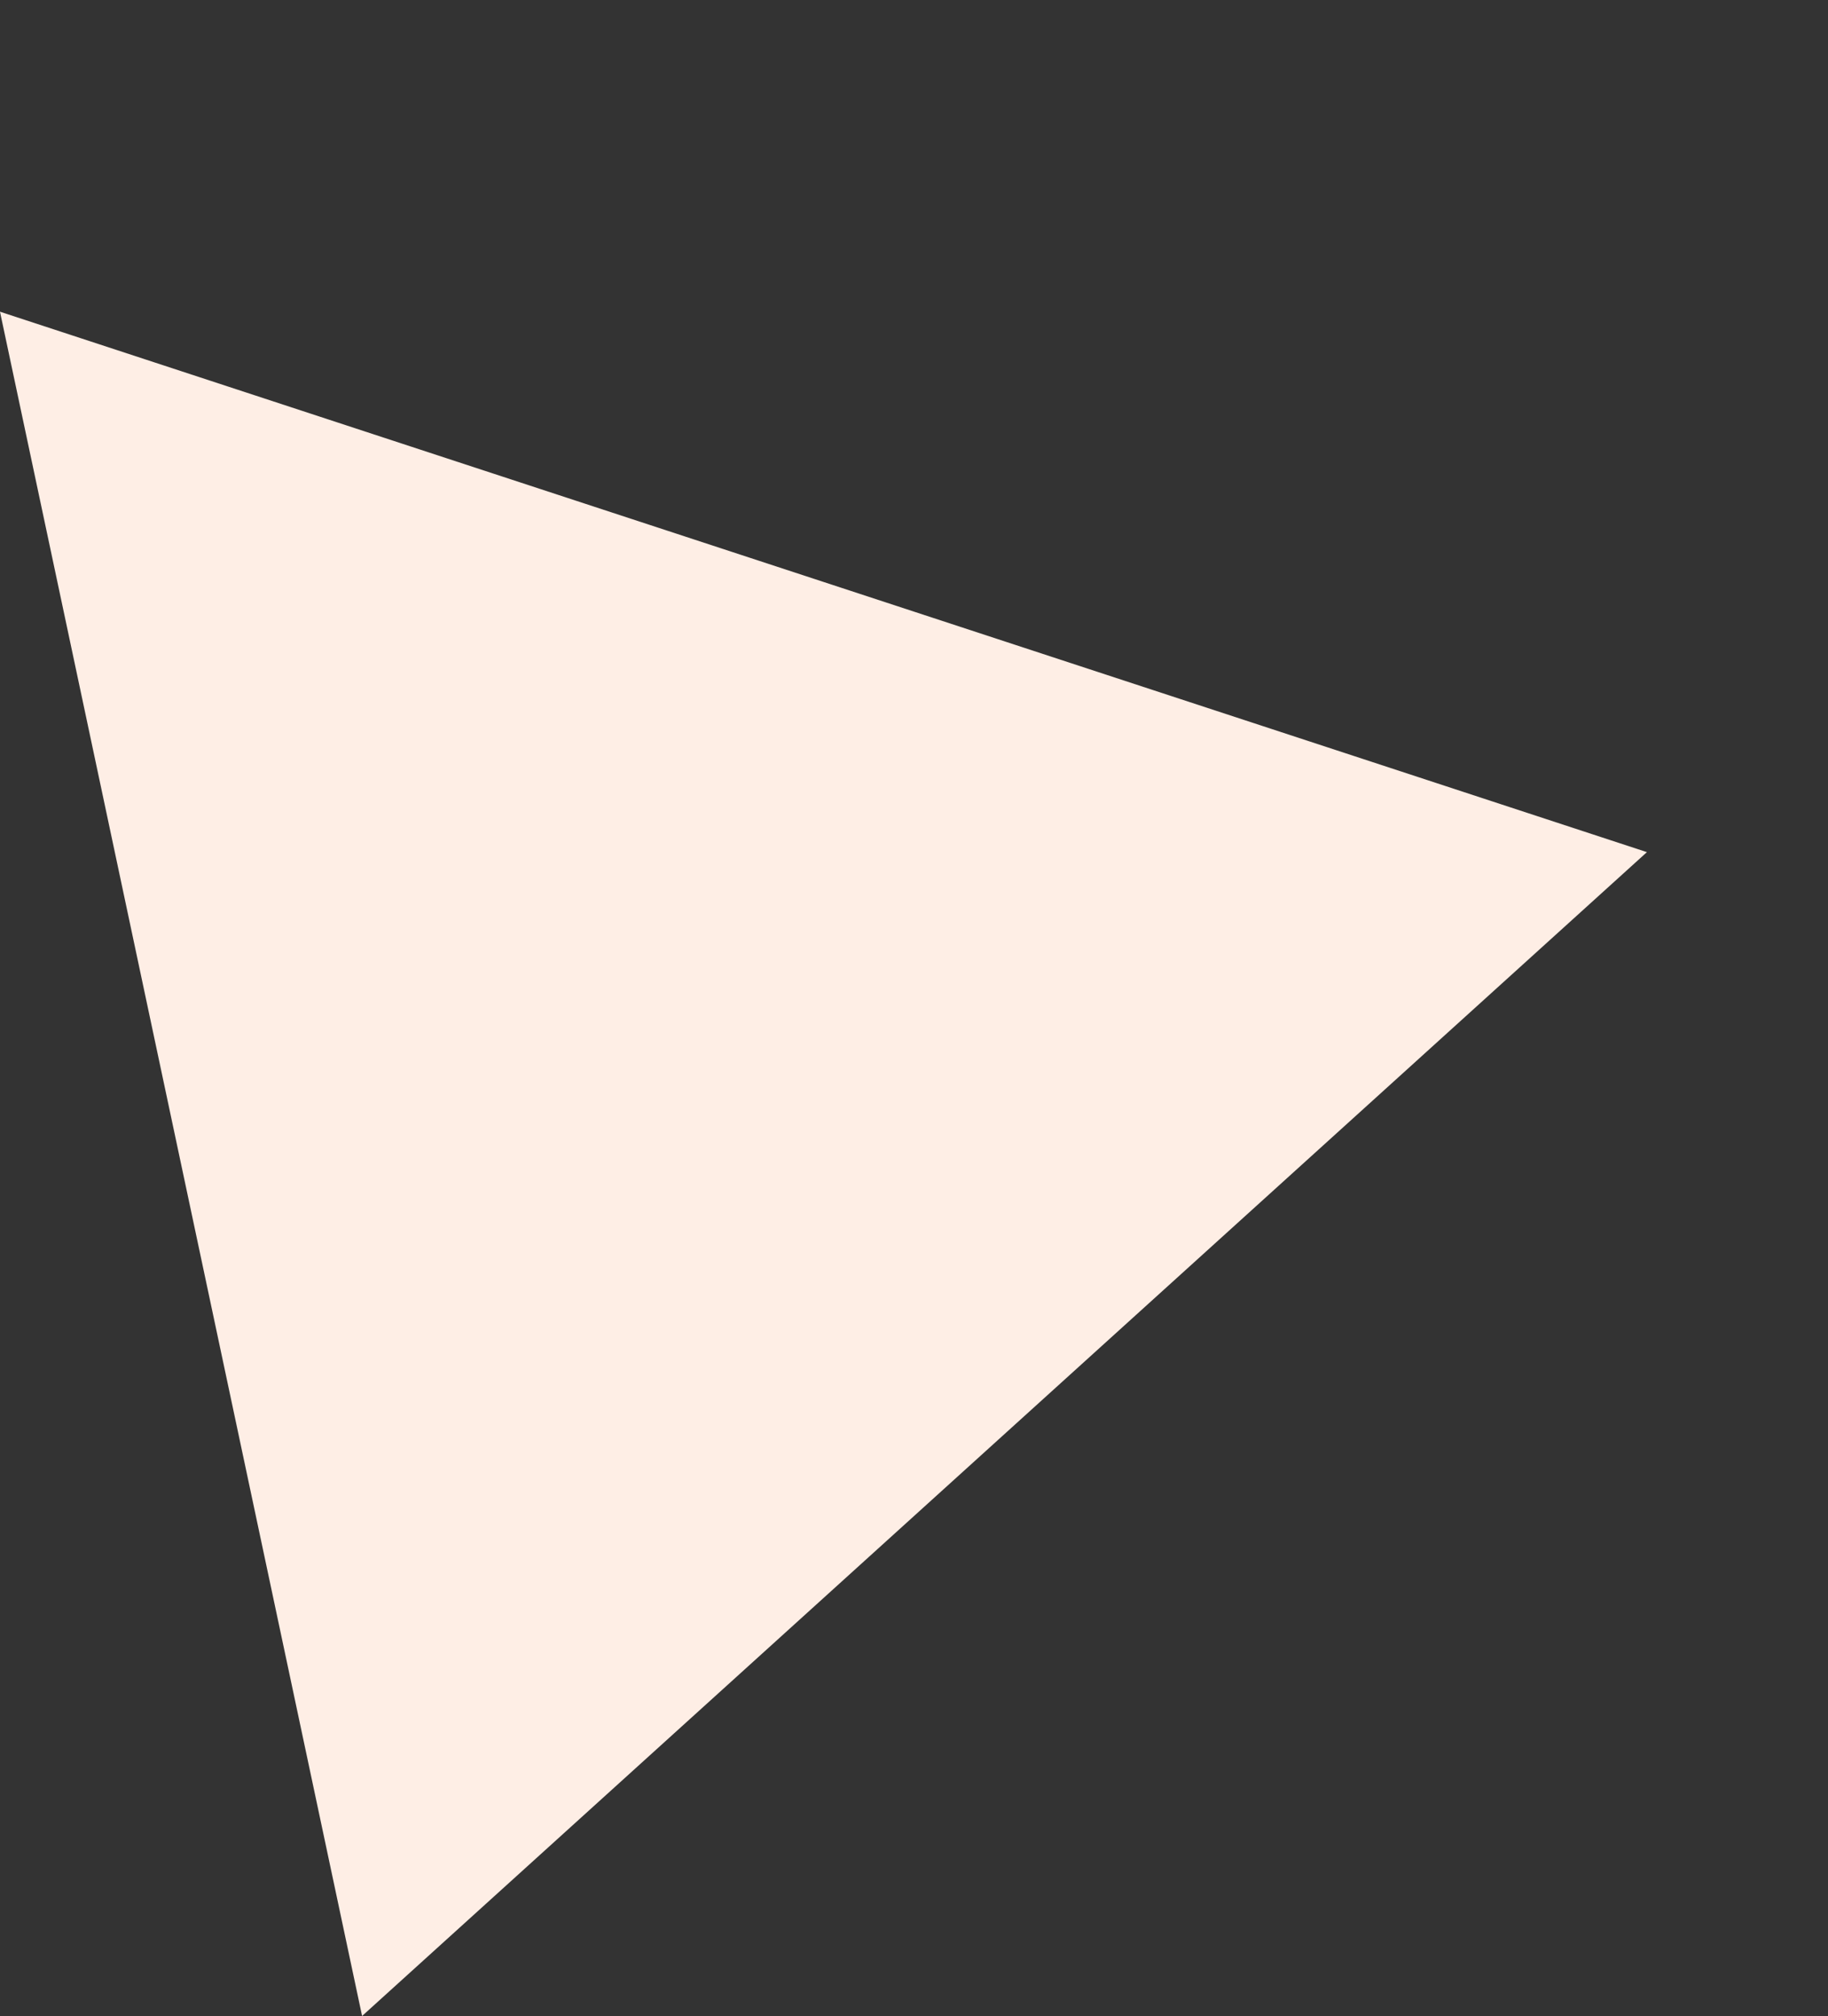 <svg xmlns="http://www.w3.org/2000/svg" width="45.132" height="49.753" viewBox="0 0 45.132 49.753">
  <rect x="0" y="0" width="45.132" height="49.753" fill="#333333" stroke="none"/>
  <path id="Polygon_6" data-name="Polygon 6" d="M21.5,0,43,37H0Z" transform="translate(36.191) rotate(78)" fill="#feeee5"/>
</svg>

